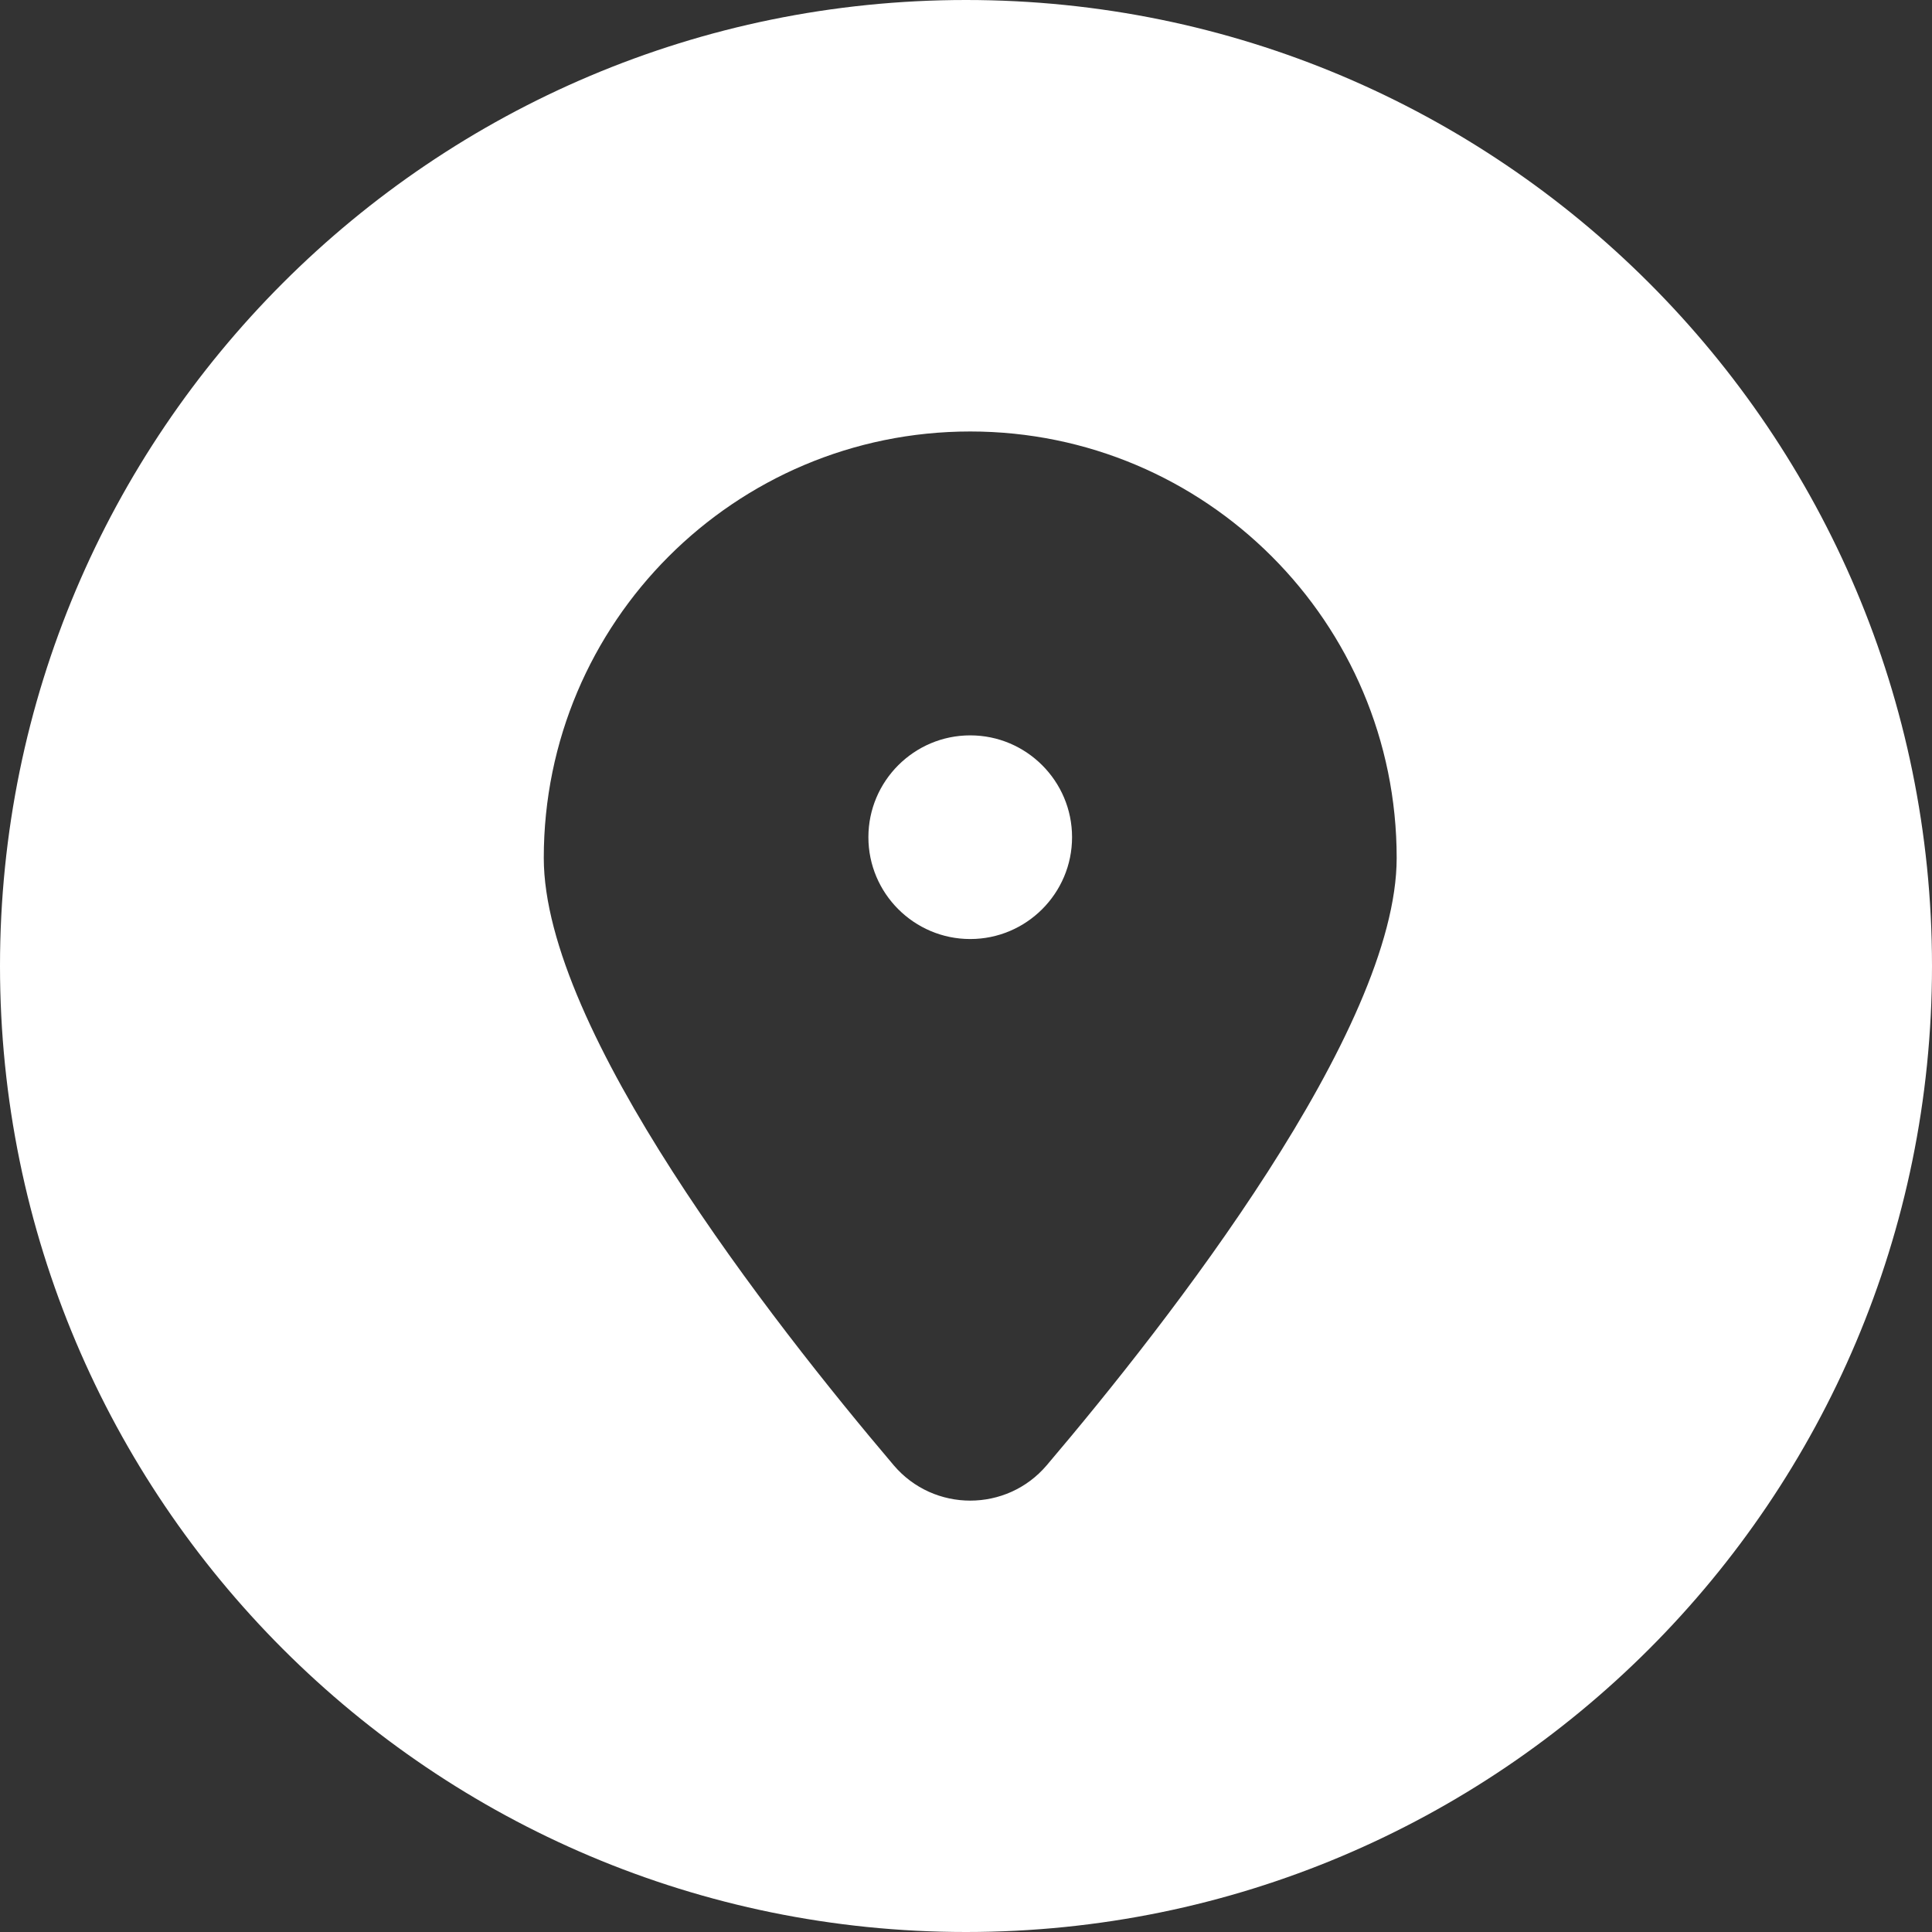 <?xml version="1.0" encoding="UTF-8"?>
<svg id="Capa_1" data-name="Capa 1" xmlns="http://www.w3.org/2000/svg" viewBox="0 0 96 96">
  <rect x="0" y="0" width="96" height="96" fill="#333333" stroke="none"/>
  <defs>
    <style>
      .cls-1 {
        fill: #fff;
      }
    </style>
  </defs>
  <path class="cls-1" d="M48.21,36.54c-2.79,0-5.06,2.27-5.06,5.06s2.27,5.06,5.06,5.06,5.06-2.27,5.06-5.06-2.27-5.06-5.06-5.06Z"/>
  <path class="cls-1" d="M48,0C21.49,0,0,21.49,0,48s21.49,48,48,48,48-21.49,48-48S74.51,0,48,0ZM52.01,72.81c-1.99,2.34-5.61,2.34-7.6,0-6.1-7.19-17.39-21.64-17.39-30.18,0-11.7,9.49-21.19,21.19-21.19s21.19,9.49,21.19,21.19c0,8.54-11.29,23-17.39,30.18Z"/>
</svg>